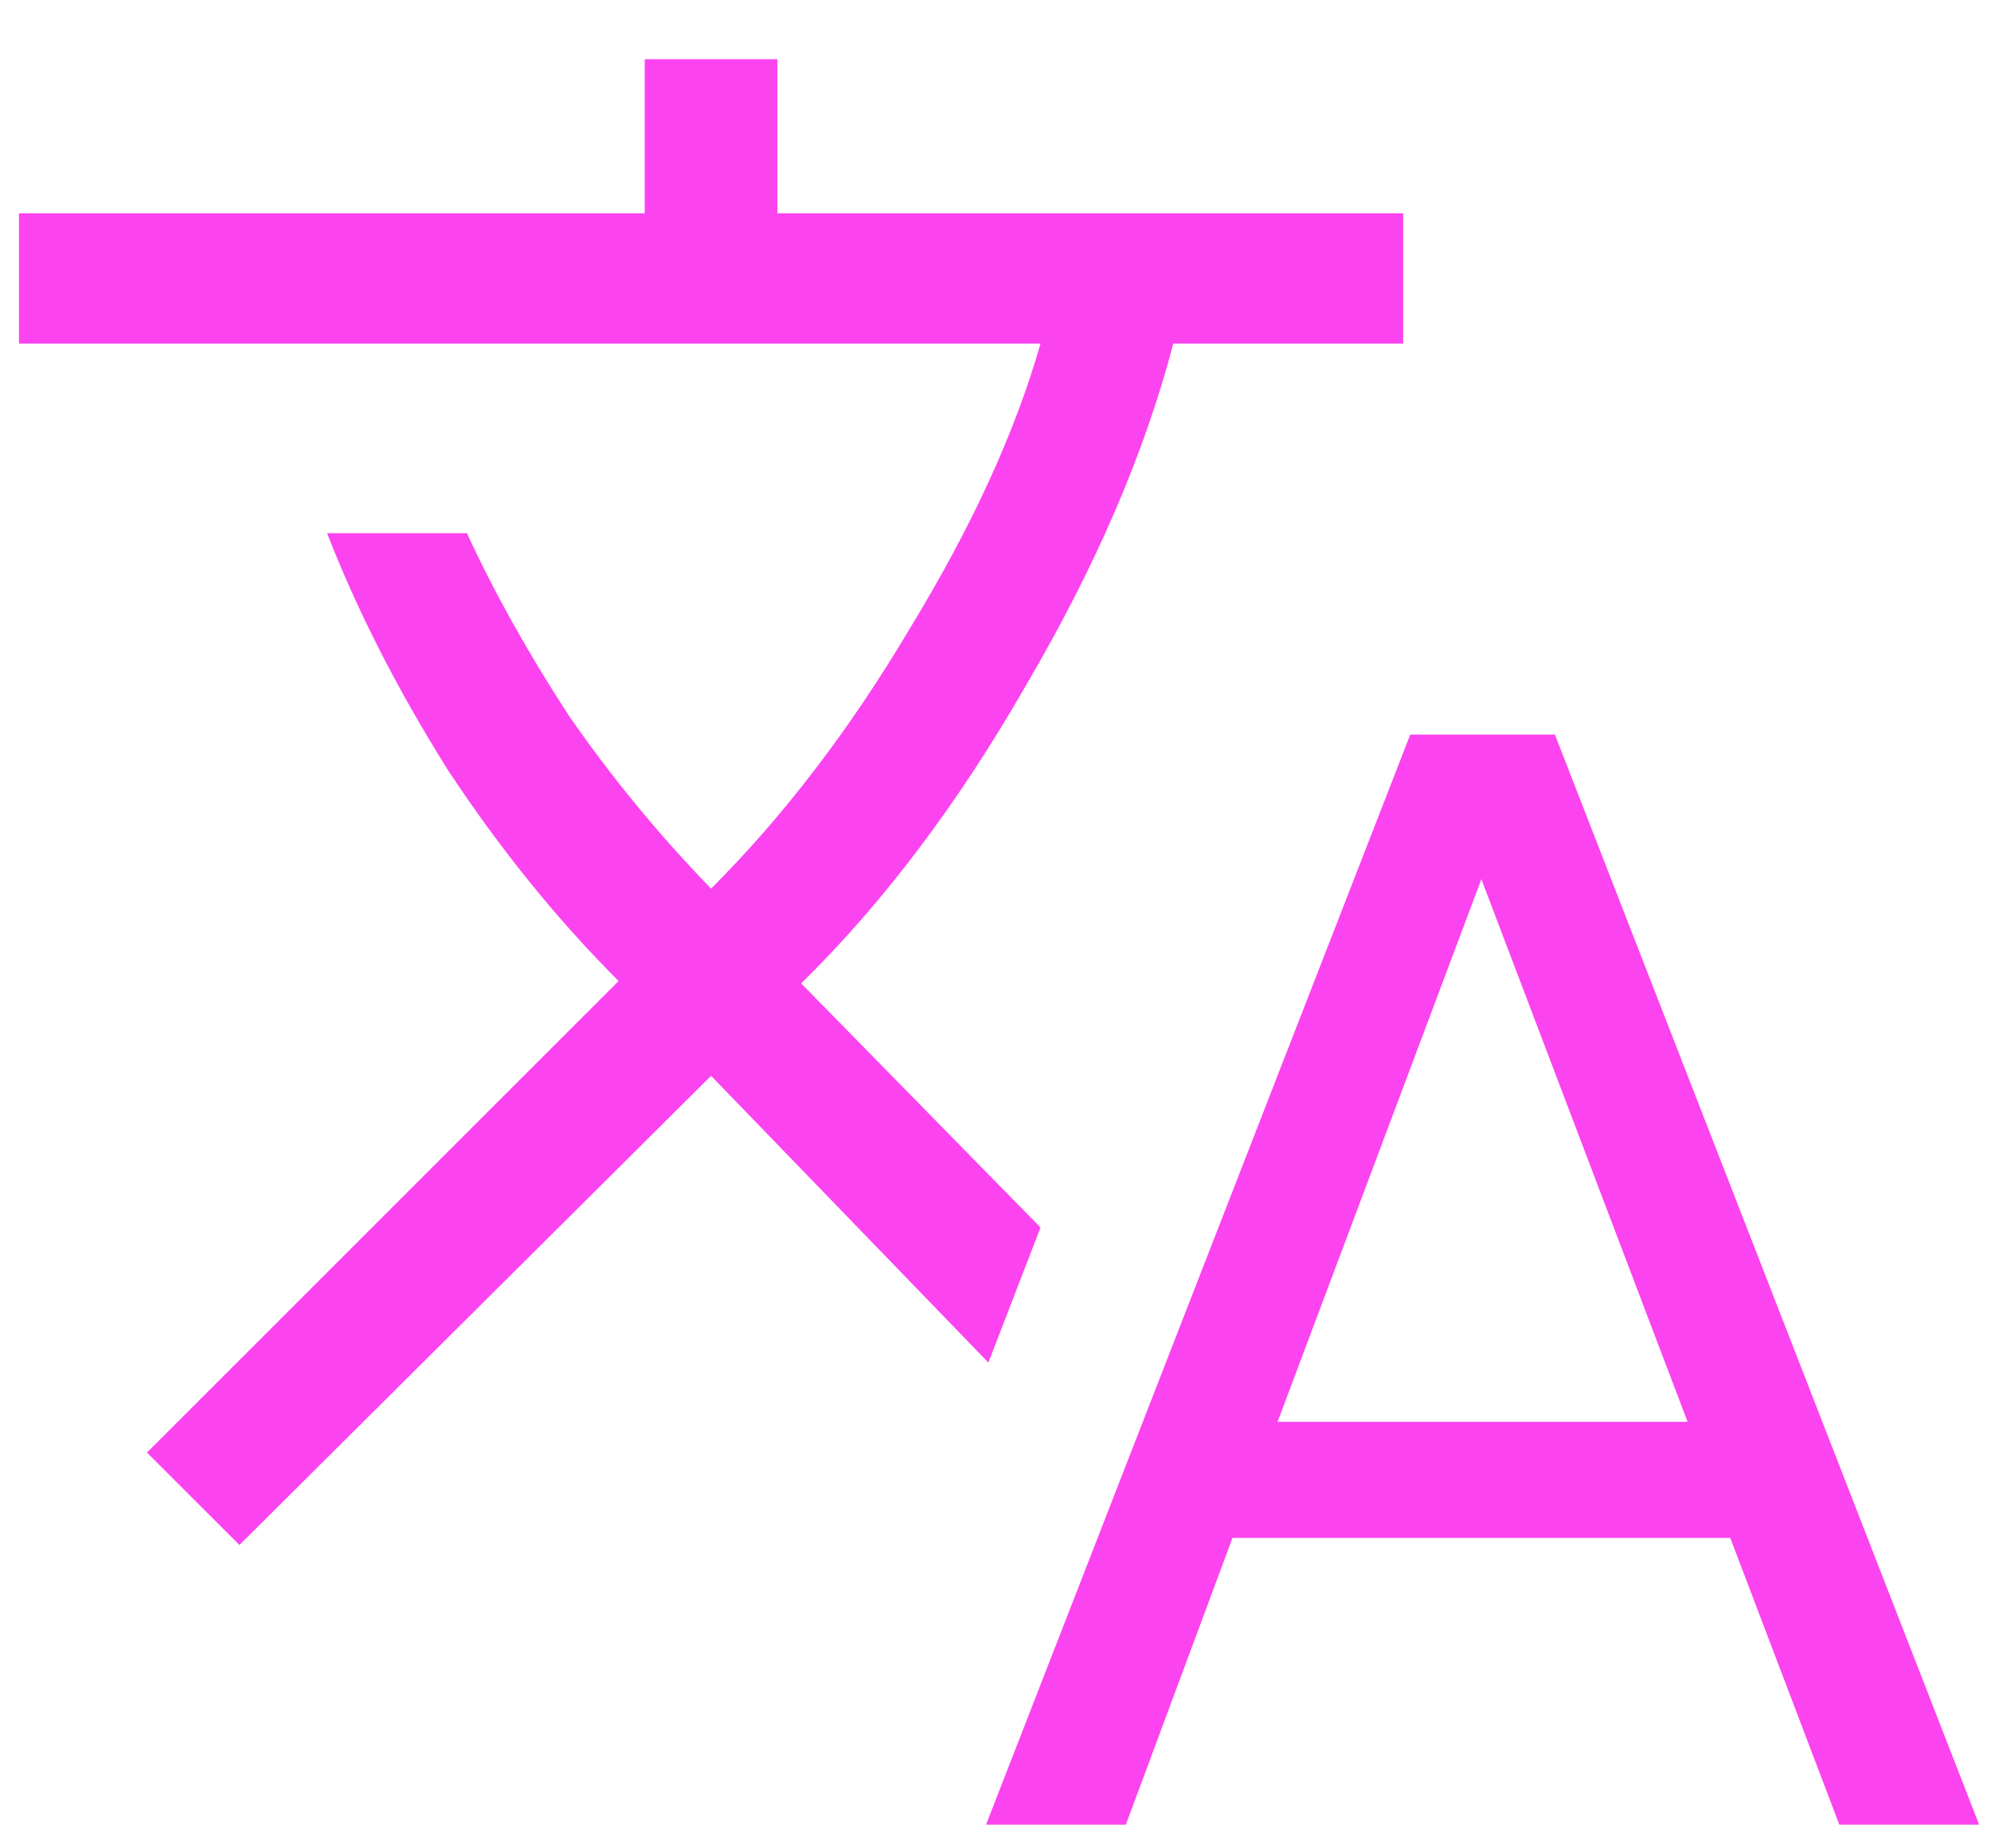 <svg width="28" height="26" viewBox="0 0 28 26" fill="none" xmlns="http://www.w3.org/2000/svg">
<path d="M13.867 25.667L19.833 10.333H21.867L27.833 25.667H25.867L24.333 21.633H17.333L15.833 25.667H13.867ZM3.367 21.733L2.067 20.433L8.7 13.8C7.833 12.933 7.033 11.944 6.3 10.833C5.589 9.7 5.022 8.589 4.6 7.5H6.567C6.944 8.322 7.422 9.178 8 10.067C8.6 10.933 9.267 11.744 10 12.5C11.022 11.478 11.956 10.256 12.8 8.833C13.667 7.411 14.278 6.078 14.633 4.833H0.267V3H9.067V0.833H10.933V3H19.733V4.833H16.5C16.1 6.367 15.411 7.967 14.433 9.633C13.478 11.3 12.422 12.7 11.267 13.833L14.633 17.267L13.9 19.167L10 15.133L3.367 21.733ZM17.967 20H23.733L20.833 12.367L17.967 20Z" fill="#FC43F0"/>
</svg>
